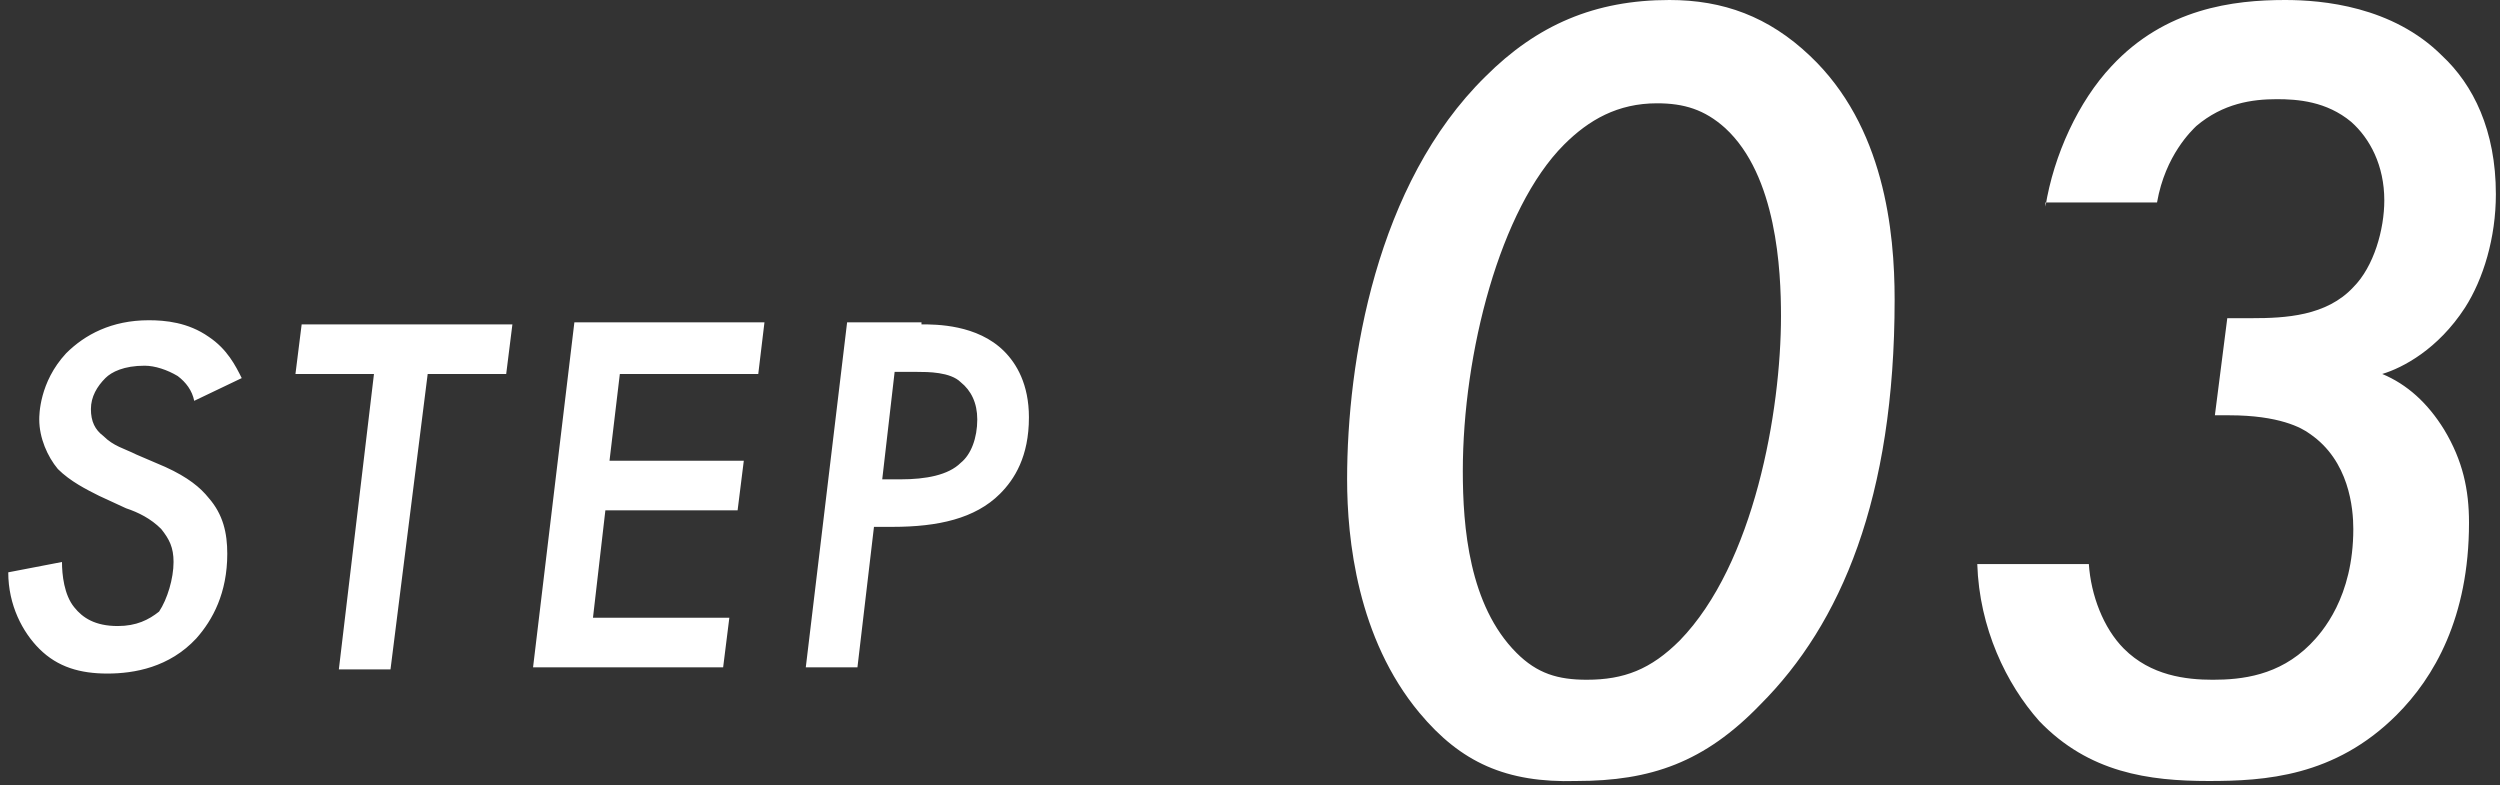 <svg xmlns="http://www.w3.org/2000/svg" xml:space="preserve" id="step-ttl03" x="0" y="0" style="enable-background:new 0 0 121 38" version="1.1" viewBox="0 0 121 38" width="121" height="38"><rect x="0" y="0" width="121" height="38" fill="#333333" stroke="none"/><style>.st0{fill:#fff}</style><path d="M68.7 34.5c-3-3.6-3.5-8.4-3.5-11.3 0-5.7 1.4-14.3 6.7-19.5C74.4 1.2 77.2 0 80.8 0c2.6 0 4.8.8 6.8 2.7 3.6 3.4 4.1 8.5 4.1 11.8 0 9.6-2.6 15.7-6.5 19.6-2.7 2.8-5.3 3.7-8.9 3.7-3.4.1-5.6-.9-7.6-3.3zm7-27.5c-3.1 3.1-4.9 10.1-4.9 15.8 0 2.7.3 6.5 2.6 8.8 1 1 2 1.3 3.4 1.3 1.8 0 3.1-.5 4.5-1.9 3.6-3.7 4.9-11.1 4.9-15.7 0-2.2-.2-6.8-2.7-9.1-1-.9-2-1.2-3.3-1.2-1.9 0-3.3.8-4.5 2zM99 10c.4-2.5 1.6-5.1 3.2-6.8 2.6-2.8 5.9-3.2 8.4-3.2 1.8 0 5.2.3 7.6 2.7 1.5 1.4 2.6 3.6 2.6 6.7 0 2.1-.6 4.1-1.5 5.5-1.3 2-3 2.9-4 3.2 1.2.5 2.2 1.4 3 2.7.9 1.5 1.2 2.9 1.2 4.5 0 4.6-1.7 7.5-3.5 9.3-3 3-6.4 3.2-9.1 3.2-2.9 0-5.8-.4-8.2-2.9-1.6-1.8-2.9-4.5-3-7.6h5.4c.1 1.5.7 3.1 1.7 4.1 1.3 1.3 3 1.5 4.3 1.5 1.4 0 3.2-.2 4.7-1.7.6-.6 2.1-2.3 2.1-5.6 0-1-.2-3.3-2.1-4.6-.4-.3-1.5-.9-3.9-.9h-.7l.6-4.7h1.2c1.6 0 3.6-.1 4.9-1.5 1-1 1.5-2.8 1.5-4.2 0-1.7-.7-3-1.6-3.8-1.2-1-2.6-1.1-3.6-1.1-1.2 0-2.6.2-3.9 1.3-.2.2-1.5 1.4-1.9 3.7H99zM9.4 19.4c-.1-.5-.4-.9-.8-1.2-.5-.3-1.1-.5-1.6-.5-1 0-1.6.3-1.9.6-.4.4-.7.9-.7 1.5s.2 1 .6 1.3c.5.5 1 .6 1.6.9l1.4.6c1.1.5 1.7 1 2.1 1.5.7.8.9 1.7.9 2.7 0 1.9-.7 3.2-1.5 4.1-1.3 1.4-3 1.7-4.3 1.7-1.3 0-2.4-.3-3.3-1.2-.8-.8-1.5-2.1-1.5-3.7l2.6-.5c0 .6.1 1.6.6 2.2.4.5 1 .9 2.1.9.9 0 1.5-.3 2-.7.4-.6.7-1.6.7-2.4 0-.7-.2-1.1-.6-1.6-.5-.5-1.1-.8-1.7-1L4.8 24c-.6-.3-1.4-.7-2-1.3-.5-.6-.9-1.5-.9-2.4 0-.2 0-1.8 1.3-3.2.9-.9 2.2-1.6 4-1.6.8 0 1.9.1 2.9.8.9.6 1.3 1.4 1.6 2l-2.3 1.1zM20.7 18.1l-1.8 14.3h-2.5l1.7-14.3h-3.8l.3-2.4h10.2l-.3 2.4h-3.8zM36.7 18.1H30l-.5 4.2H36l-.3 2.4h-6.4l-.6 5.2h6.6l-.3 2.4h-9.2l2-16.7H37l-.3 2.5zM44.6 15.7c.7 0 2.7 0 4 1.3.6.6 1.2 1.6 1.2 3.2 0 1.9-.7 3-1.4 3.7-1.2 1.2-3 1.6-5.2 1.6h-.9l-.8 6.8H39l2-16.7h3.6zm-1.9 7.5h.9c1.2 0 2.3-.2 2.9-.8.5-.4.8-1.2.8-2.1 0-.8-.3-1.4-.8-1.8-.5-.5-1.6-.5-2.1-.5h-1.1l-.6 5.2z" class="st0"/></svg>
